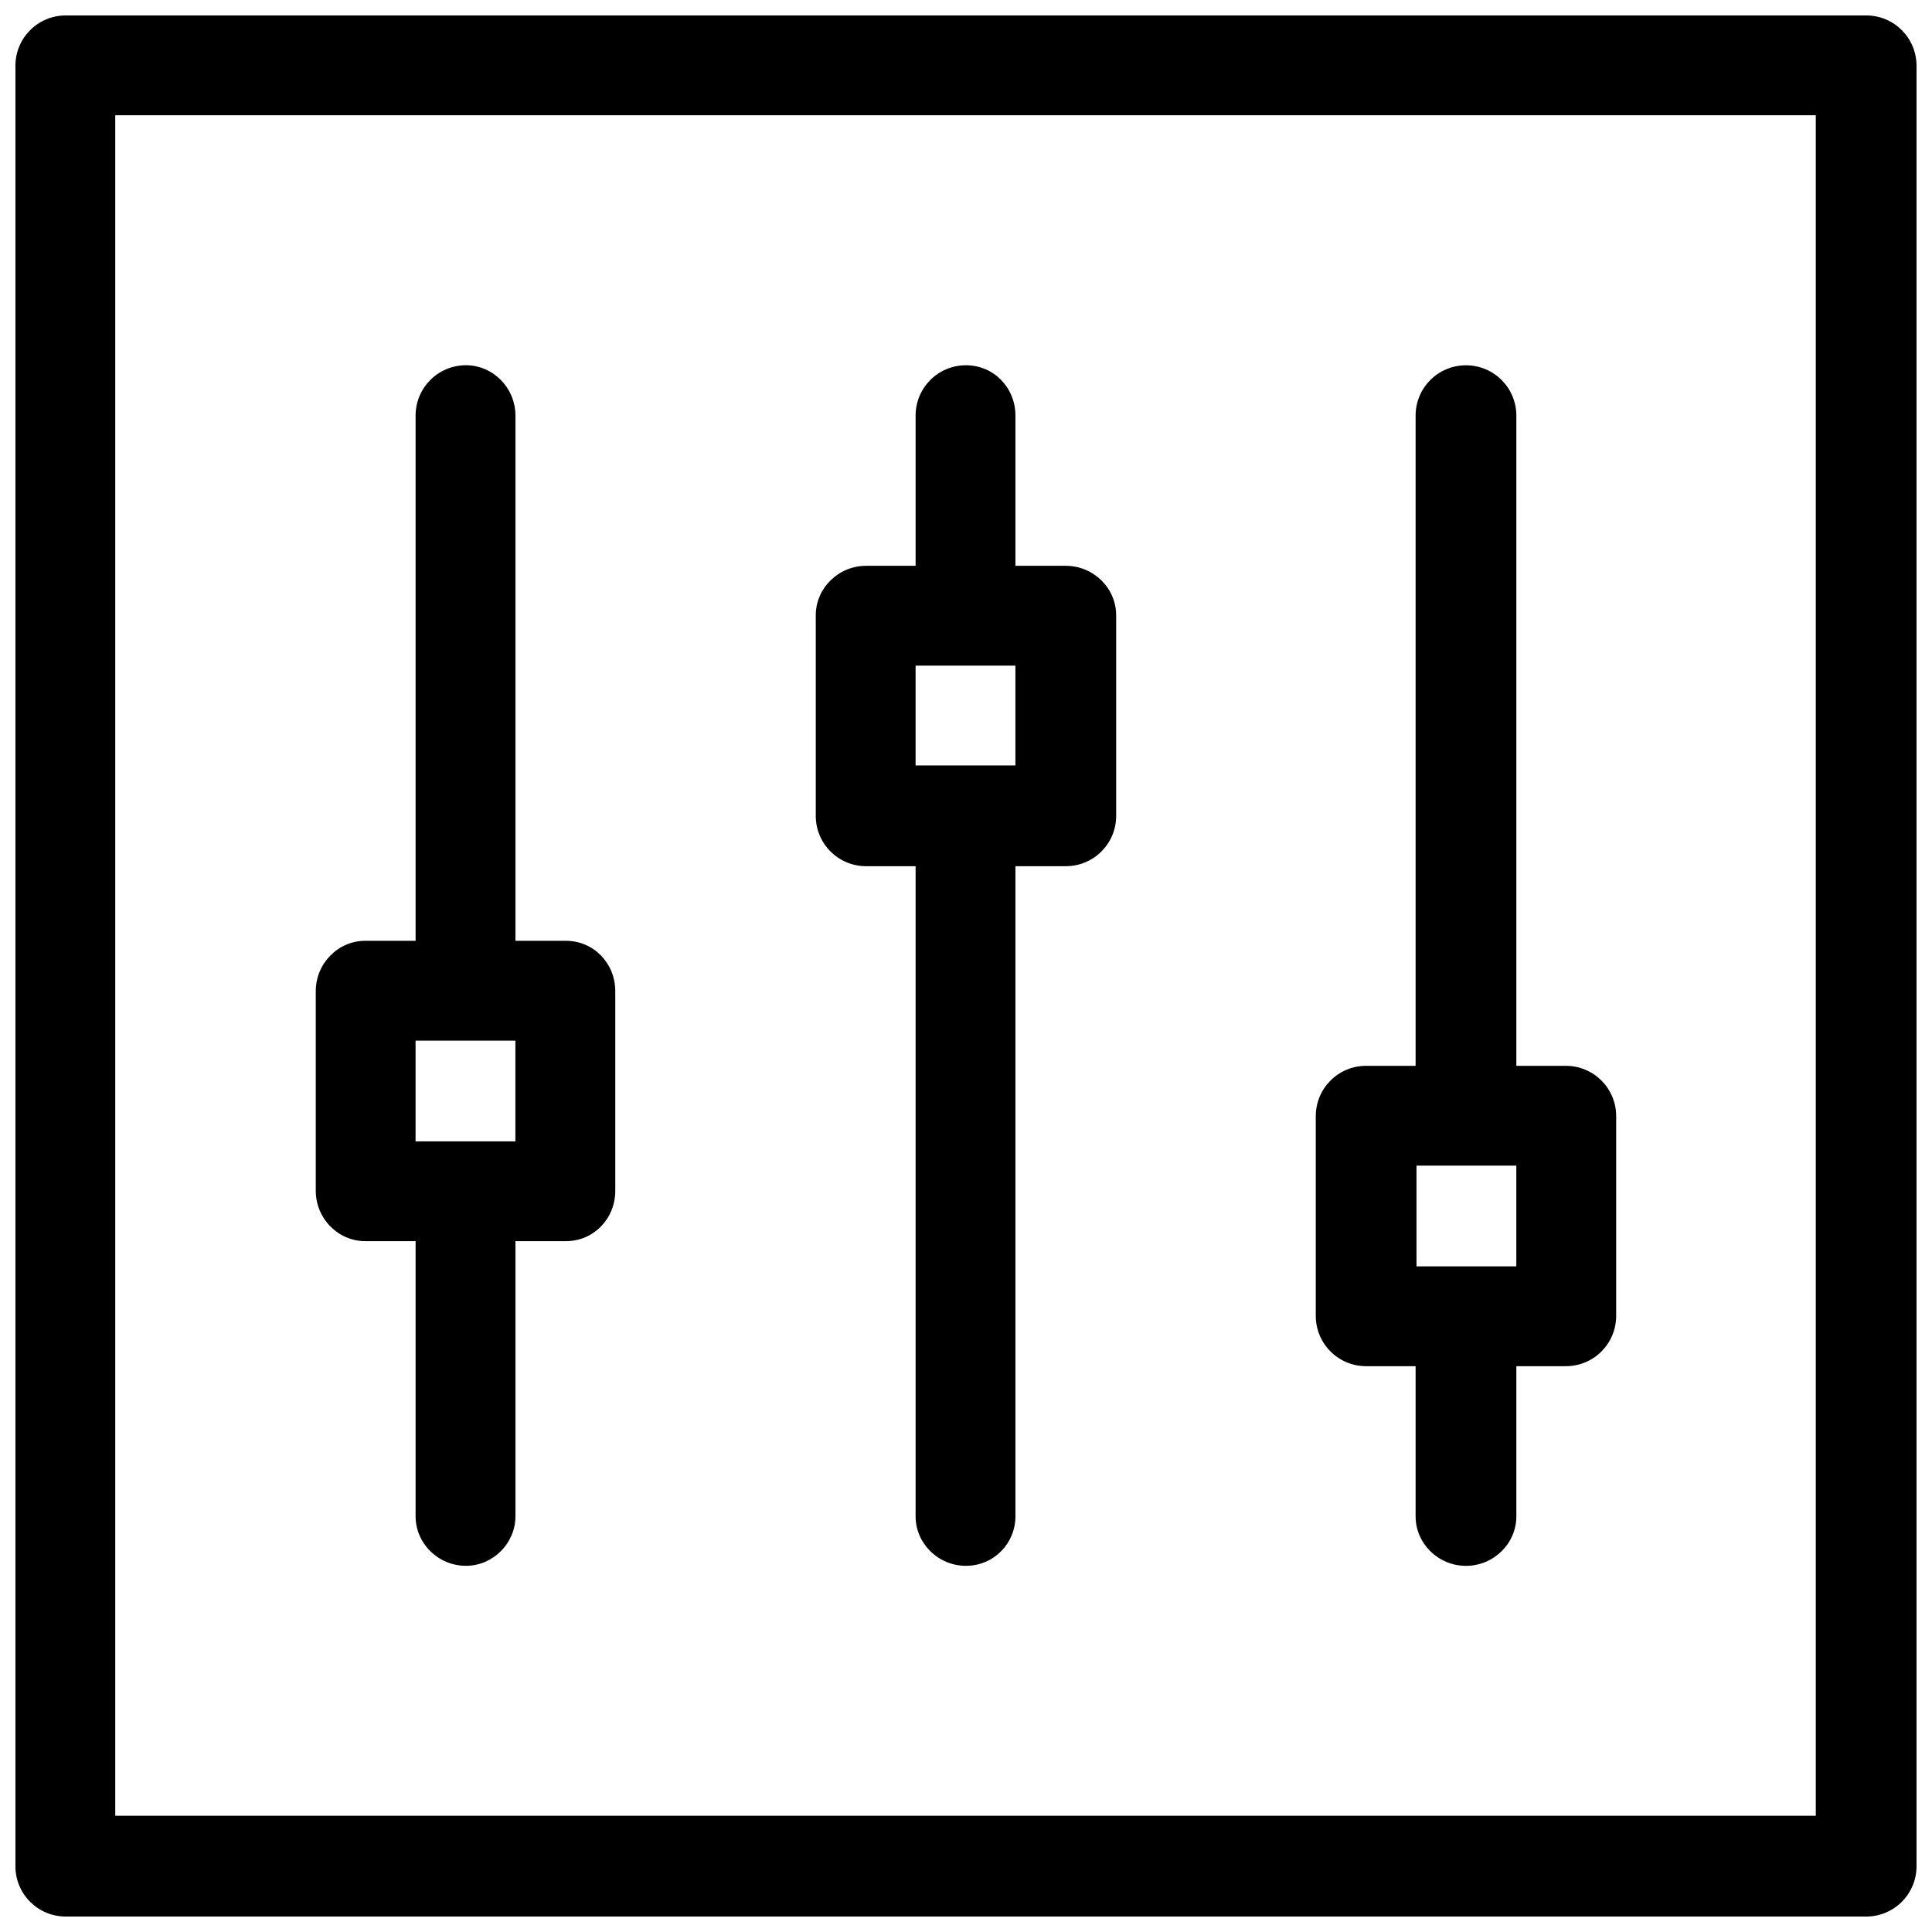 <?xml version="1.0" encoding="UTF-8"?>
<!-- Uploaded to: ICON Repo, www.iconrepo.com, Generator: ICON Repo Mixer Tools -->
<svg width="800px" height="800px" version="1.1" viewBox="144 144 512 512" xmlns="http://www.w3.org/2000/svg">
 <defs>
  <clipPath id="a">
   <path d="m148.09 148.09h503.81v503.81h-503.81z"/>
  </clipPath>
 </defs>
 <g clip-path="url(#a)">
  <path d="m254.14 254.14c0-7.387 5.957-13.348 13.348-13.348 7.148 0 13.109 5.957 13.109 13.348v139.18h13.348c7.387 0 13.109 5.957 13.109 13.348v52.906c0 7.387-5.719 13.348-13.109 13.348h-13.348v72.926c0 7.148-5.957 13.109-13.109 13.109-7.387 0-13.348-5.957-13.348-13.109v-72.926h-13.348c-7.148 0-13.109-5.957-13.109-13.348v-52.906c0-7.387 5.957-13.348 13.109-13.348h13.348zm-92.707-106.05h477.12c7.387 0 13.348 5.957 13.348 13.348v477.12c0 7.387-5.957 13.348-13.348 13.348h-477.12c-7.387 0-13.348-5.957-13.348-13.348v-477.12c0-7.387 5.957-13.348 13.348-13.348zm463.77 26.453h-450.66v450.66h450.66zm-119.16 251.91h13.109v-172.3c0-7.387 5.957-13.348 13.348-13.348 7.387 0 13.348 5.957 13.348 13.348v172.3h13.109c7.387 0 13.348 5.957 13.348 13.348v52.906c0 7.387-5.957 13.348-13.348 13.348h-13.109v39.801c0 7.148-5.957 13.109-13.348 13.109-7.387 0-13.348-5.957-13.348-13.109v-39.801h-13.109c-7.387 0-13.348-5.957-13.348-13.348v-52.906c0-7.387 5.957-13.348 13.348-13.348zm39.801 26.453h-26.457v26.691h26.453v-26.691zm-159.2-198.76c0-7.387 5.957-13.348 13.348-13.348 7.387 0 13.109 5.957 13.109 13.348v39.801h13.348c7.387 0 13.348 5.957 13.348 13.109v53.145c0 7.387-5.957 13.348-13.348 13.348h-13.348v172.3c0 7.148-5.719 13.109-13.109 13.109-7.387 0-13.348-5.957-13.348-13.109v-172.3h-13.109c-7.387 0-13.348-5.957-13.348-13.348v-53.145c0-7.148 5.957-13.109 13.348-13.109h13.109zm26.453 66.254h-26.457v26.453h26.457zm-132.51 99.379h-26.457v26.691h26.457z"/>
 </g>
</svg>
